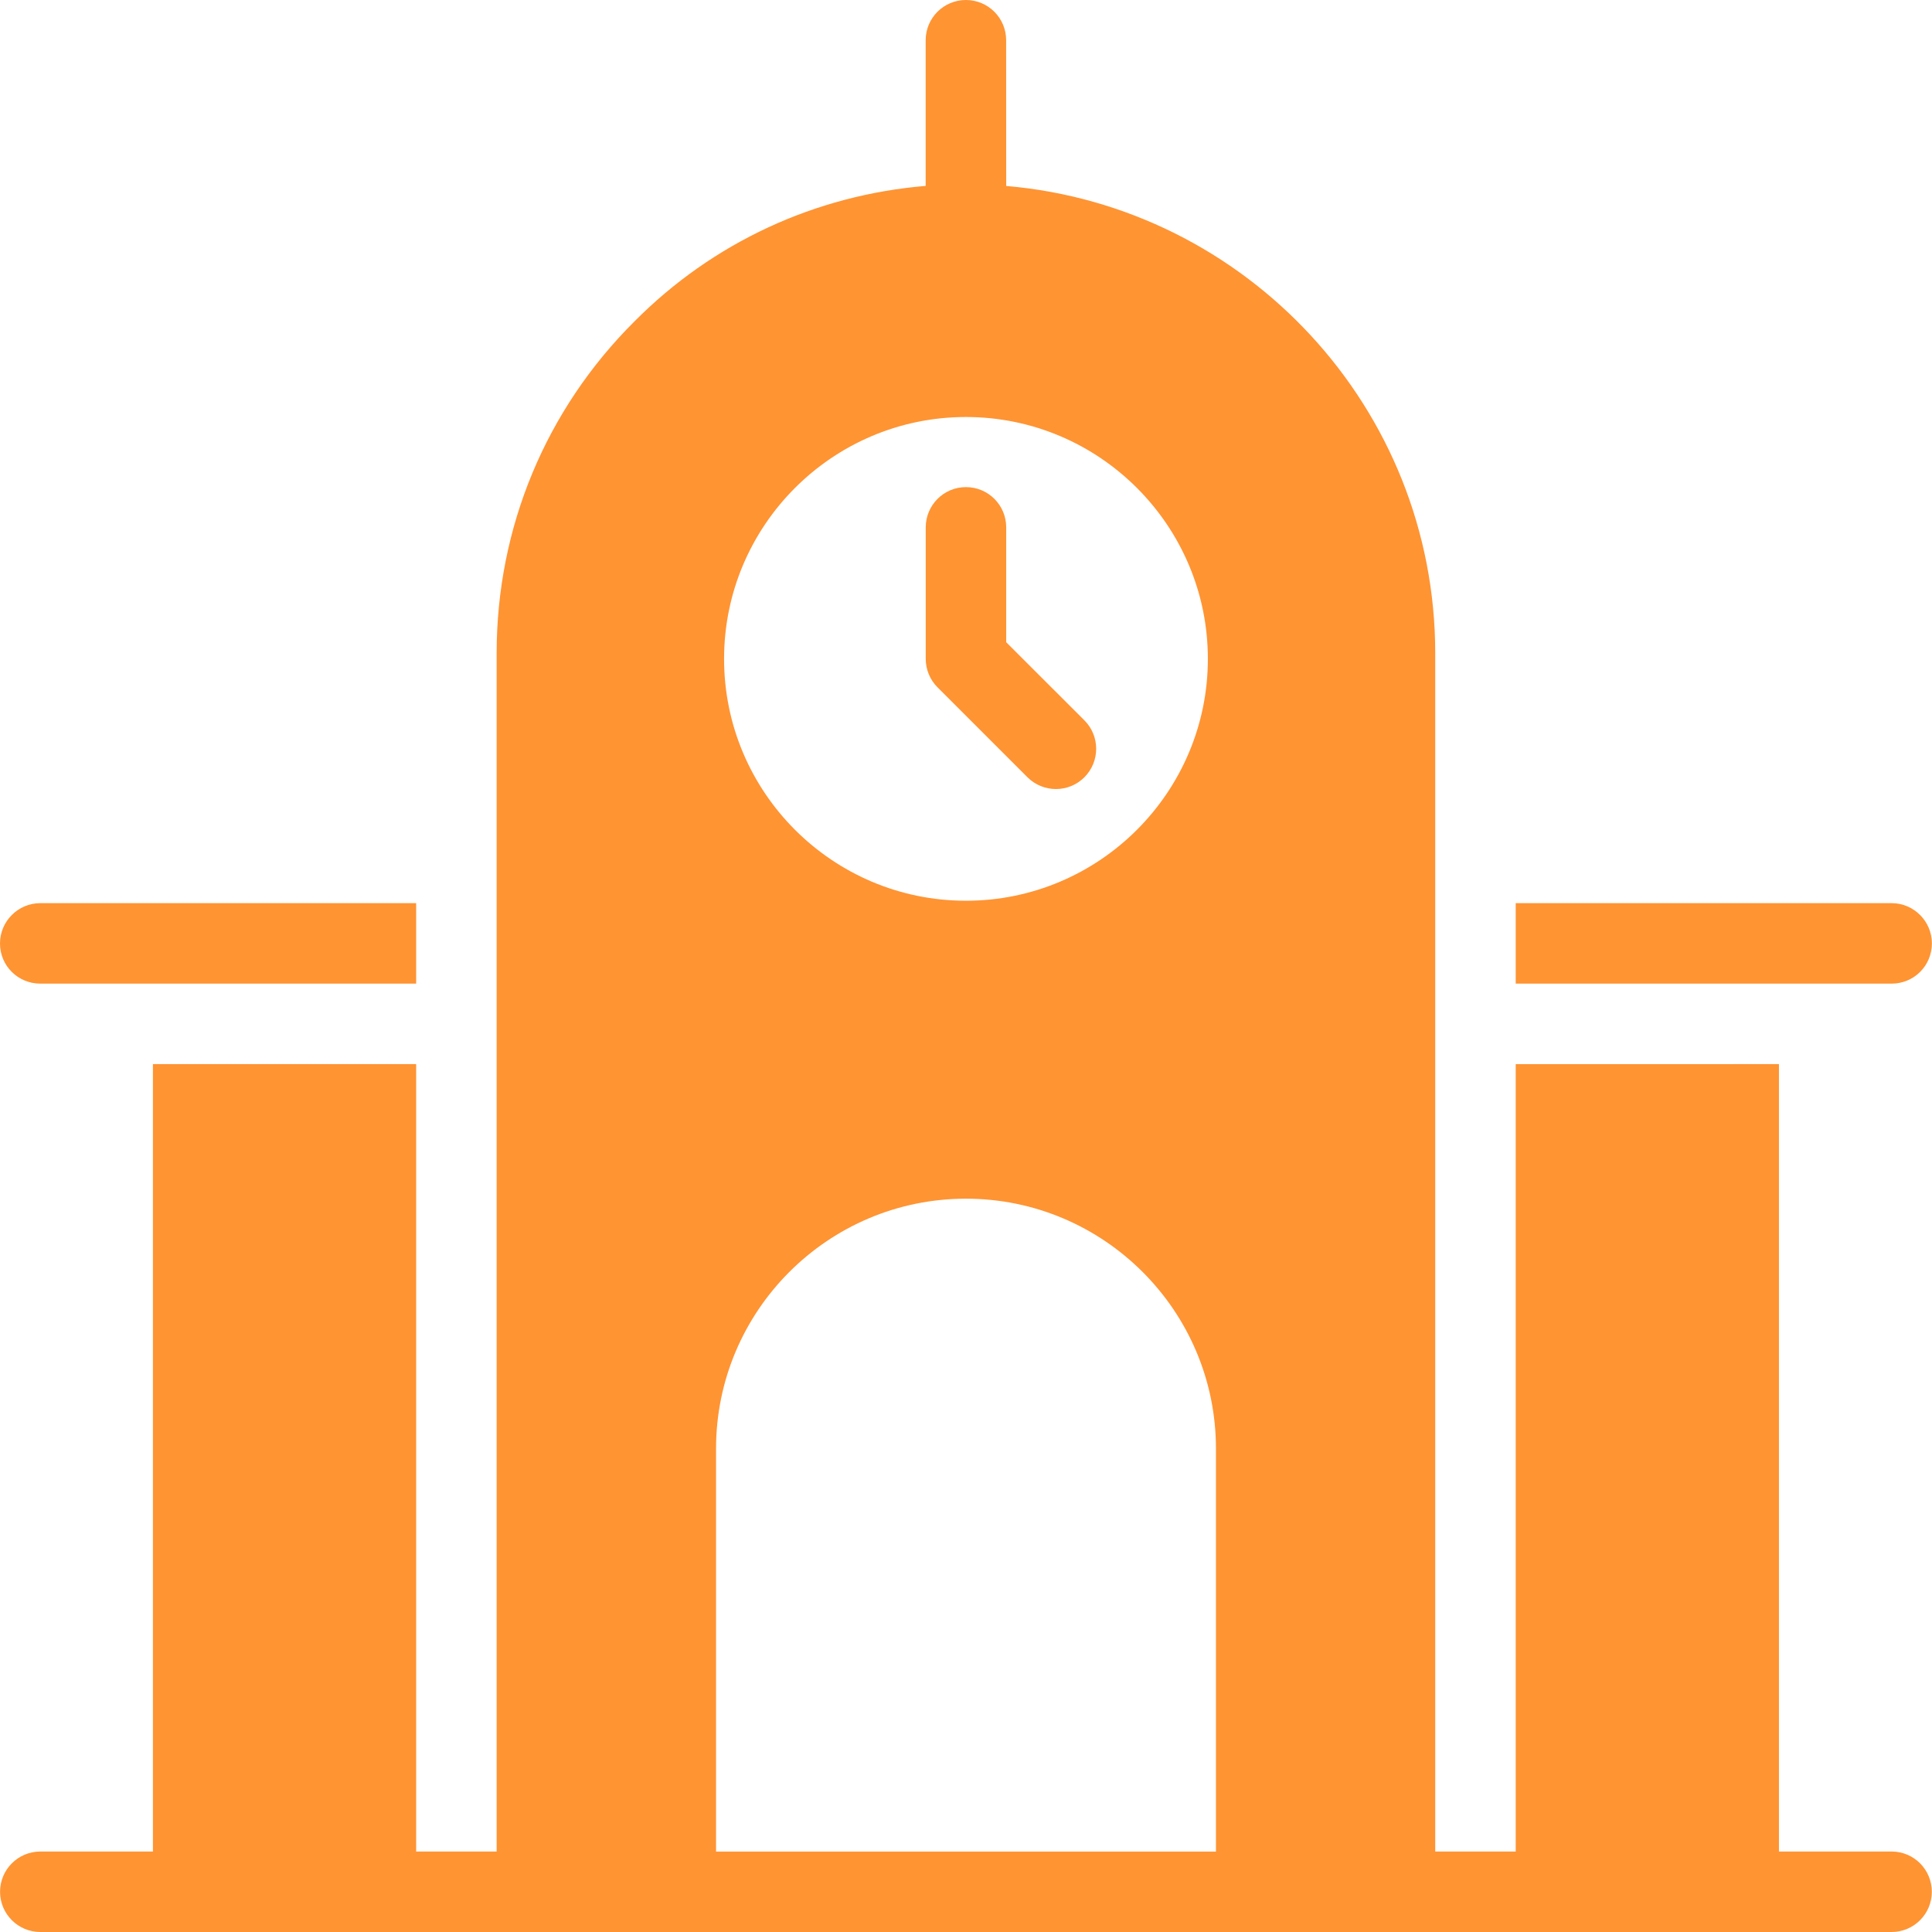 <svg width="32" height="32" viewBox="0 0 32 32" fill="none" xmlns="http://www.w3.org/2000/svg">
<path d="M25.105 17.626V30.667H23.772L23.772 10.82C23.772 6.758 20.64 3.42 16.666 3.08L16.665 0.667C16.665 0.298 16.367 0 15.999 0C15.63 0 15.332 0.298 15.332 0.667V3.079C13.505 3.232 11.809 4.012 10.506 5.326C9.04 6.786 8.226 8.739 8.226 10.819V30.667H6.893V17.625H2.533V30.667H0.668C0.3 30.667 0.001 30.965 0.001 31.334C0.001 31.702 0.3 32 0.668 32H31.331C31.699 32 31.997 31.702 31.997 31.334C31.997 30.965 31.699 30.667 31.331 30.667H29.465L29.465 17.625L25.105 17.626ZM15.999 6.907C18.208 6.907 20.006 8.704 20.006 10.913C20.006 13.122 18.208 14.919 15.999 14.919C13.79 14.919 11.993 13.122 11.993 10.913C11.993 8.704 13.79 6.907 15.999 6.907ZM11.86 23.994C11.86 21.711 13.717 19.854 15.999 19.854C18.282 19.854 20.14 21.711 20.14 23.994V30.668H11.86L11.86 23.994Z" fill="#FF9433"/>
<path d="M31.332 14.959H25.105V16.292H31.332C31.698 16.292 31.998 15.999 31.998 15.625C31.998 15.259 31.698 14.959 31.332 14.959V14.959Z" fill="#FF9433"/>
<path d="M0 15.626C0 15.999 0.3 16.292 0.667 16.292H6.893V14.959H0.667C0.3 14.959 0 15.259 0 15.626V15.626Z" fill="#FF9433"/>
<path d="M17.018 12.874C17.149 13.004 17.319 13.069 17.49 13.069C17.66 13.069 17.831 13.004 17.961 12.874C18.221 12.613 18.221 12.191 17.961 11.931L16.666 10.637V8.735C16.666 8.366 16.368 8.068 15.999 8.068C15.631 8.068 15.333 8.367 15.333 8.735V10.912C15.333 11.09 15.403 11.259 15.528 11.384L17.018 12.874Z" fill="#FF9433"/>
</svg>
